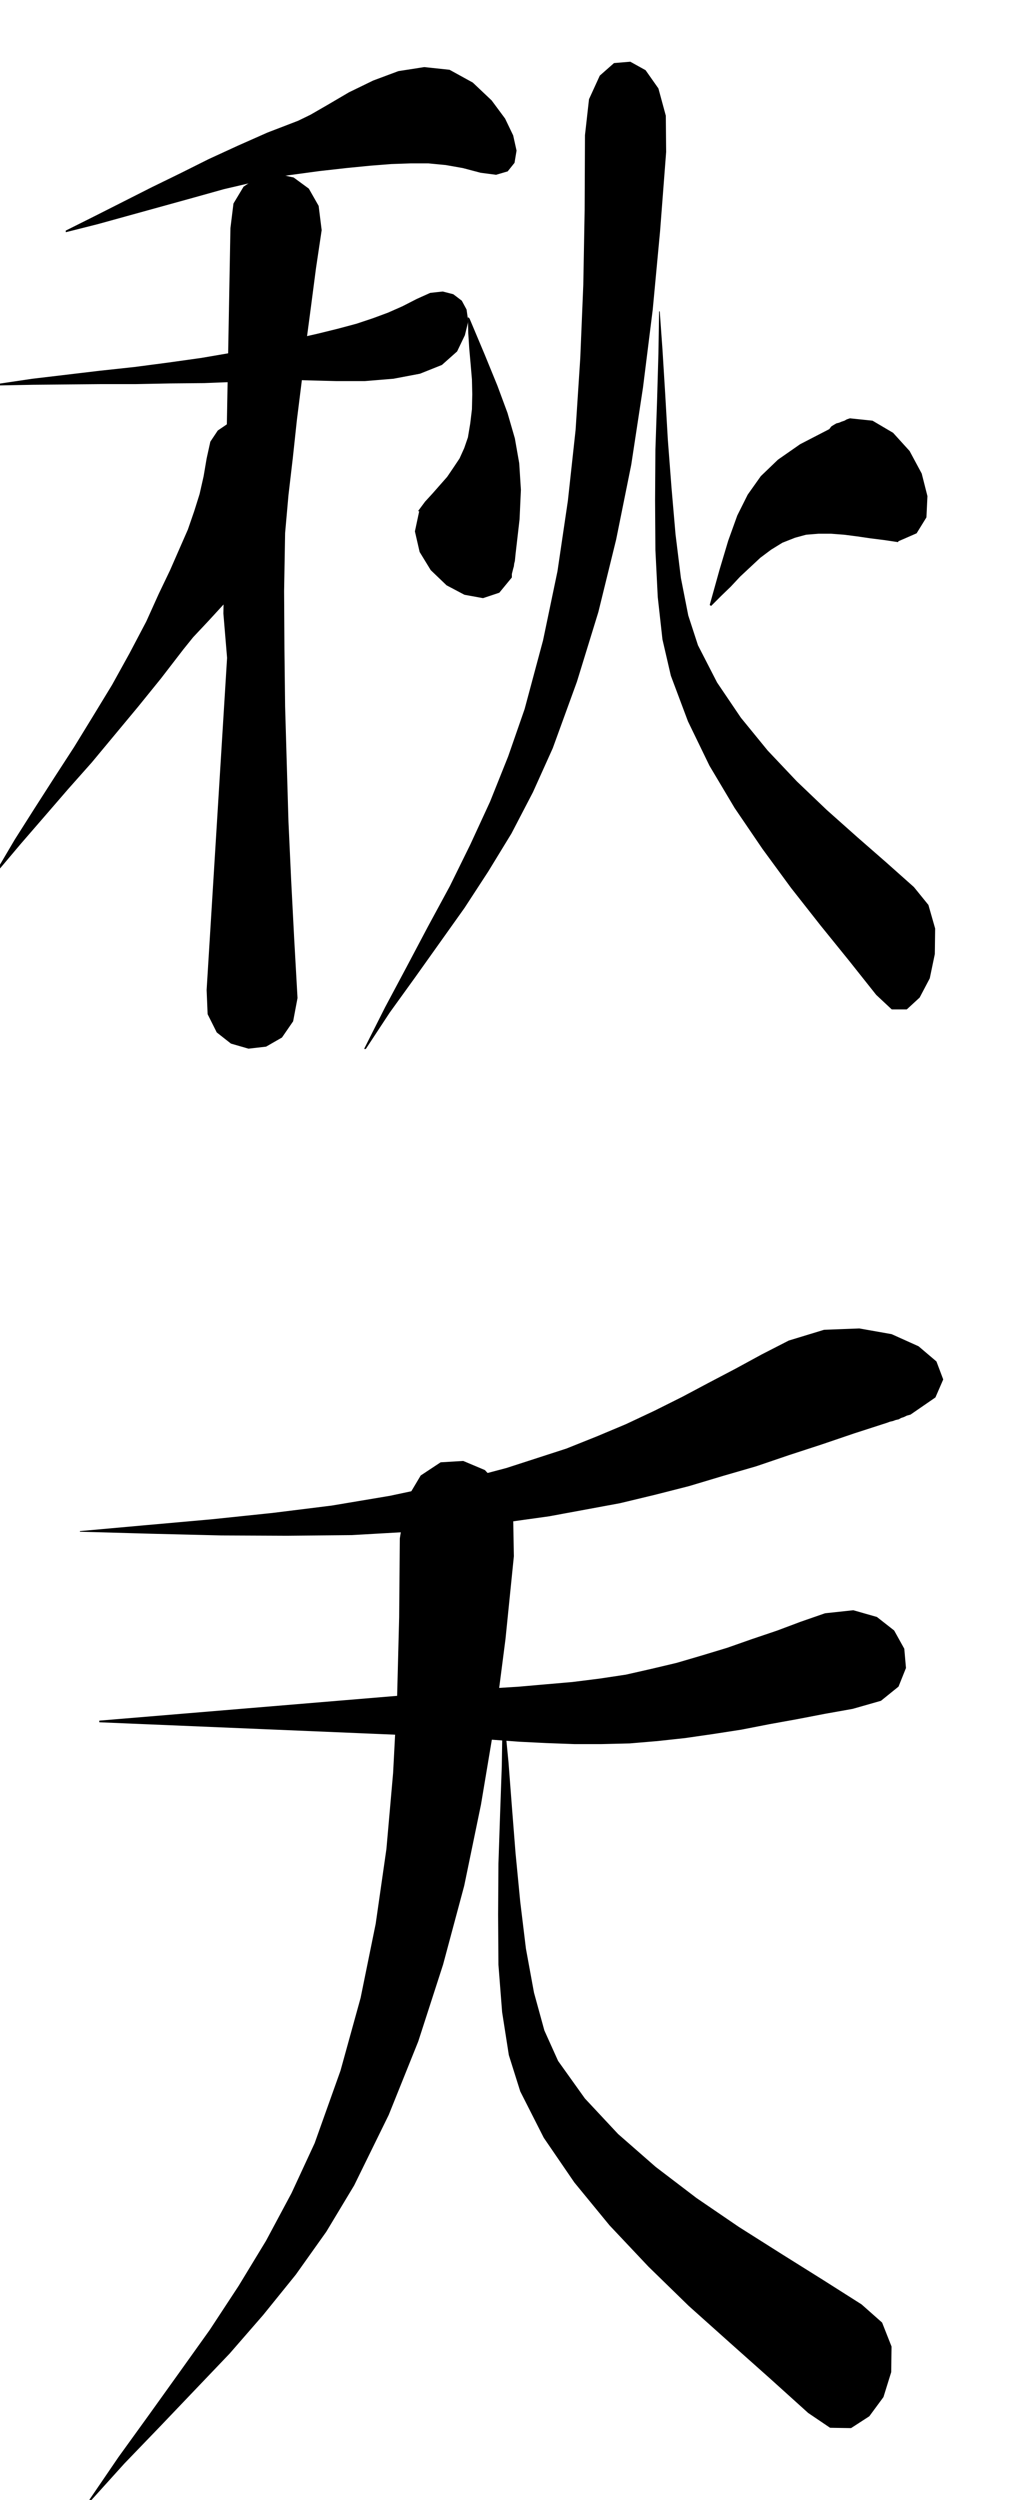 <svg xmlns="http://www.w3.org/2000/svg" fill-rule="evenodd" height="1204.119" preserveAspectRatio="none" stroke-linecap="round" viewBox="0 0 3035 7452" width="490.455"><style>.brush1{fill:#000}.pen1{stroke:#000;stroke-width:2;stroke-linejoin:round}</style><path class="pen1 brush1" d="m2542 5093 84-24 52-42 22-55-5-57-30-54-51-40-70-20-84 9-72 25-72 27-74 25-74 26-76 23-75 22-76 18-75 17-80 12-80 10-81 7-80 7-81 5-81 5-81 6-80 8-925 77v3l930 39 80 3 80 5 81 5 81 6 81 4 82 3h82l83-2 83-7 83-9 83-12 84-13 82-16 83-15 83-16 84-15zm103-853 8-3 9-2 8-3 9-2 7-4 9-3 8-4 11-3 74-51 23-53-20-53-53-45-80-36-96-17-105 4-105 32-80 41-79 43-80 42-79 42-82 41-85 40-88 37-90 36-179 58-174 46-174 37-173 29-177 22-182 19-191 17-200 18 215 6 205 5 196 1 194-2 192-11 195-17 201-28 211-39 104-25 102-26 100-30 100-29 97-33 98-32 97-33 99-32z"/><path class="pen1 brush1" d="m2410 7192 65 44 62 1 54-35 42-57 23-74 1-76-28-71-61-54-115-73-123-77-128-81-126-86-122-93-112-98-99-106-80-112-41-91-31-113-24-131-17-140-14-145-11-140-10-131-11-113h-5l-2 125-5 141-5 149-1 153 1 149 11 141 20 128 34 108 70 138 91 133 105 128 116 123 120 117 124 111 119 106 113 102zm-879-2553-2-113-31-86-53-57-64-27-67 4-59 39-44 74-18 113-2 236-6 233-12 230-20 227-32 223-45 221-60 217-77 216-69 149-76 142-82 135-86 131-90 126-91 127-91 126-88 129 2 2 102-113 105-109 104-109 105-110 100-115 97-120 91-128 83-138 103-210 88-219 74-229 63-235 50-242 41-245 32-248 25-247zm1082-1674 46 43h44l38-35 30-57 15-72 1-76-20-70-43-53-82-73-87-76-91-81-89-85-87-92-80-98-71-105-57-111-29-89-22-112-16-130-12-139-11-144-8-139-8-130-8-112-2 124-4 139-5 148-1 152 1 148 7 140 14 126 25 108 51 136 64 132 75 126 83 122 85 116 88 112 85 105 81 102zM1985 453l-1-108-22-81-38-54-45-25-48 4-42 37-32 70-12 107-1 224-4 222-9 218-14 215-23 211-31 210-43 206-55 205-49 141-54 135-59 128-61 124-65 120-64 121-64 120-62 123h3l71-108 75-104 74-104 74-104 71-109 69-113 64-123 59-131 72-198 64-208 53-216 45-223 35-230 29-232 22-235 18-235zm-576-206 56 53 40 54 24 50 10 45-6 36-20 25-34 10-46-6-53-14-51-9-52-5h-52l-58 2-64 5-71 7-80 9-96 13-95 19-94 22-93 26-94 26-94 26-94 26-95 24v-3l86-43 85-43 85-43 86-42 84-42 87-40 88-39 91-35 37-18 52-30 63-37 72-35 75-28 77-12 75 8 69 38zM844 1420l-28-65-32-47-36-31-35-13-35 1-28 19-22 33-11 50-9 53-12 53-16 51-19 55-25 57-28 64-34 71-37 82-50 95-52 94-56 92-57 93-59 91-59 92-59 93-56 95h2l70-83 71-82 70-81 71-80 69-83 69-83 68-84 67-87 29-36 46-49 56-61 59-67 52-75 41-76 21-77-6-74zm518-373 23-48 10-41-5-35-14-26-25-19-31-8-37 4-40 18-43 22-43 19-46 17-48 16-56 15-61 15-70 16-79 20-98 19-99 17-100 14-99 13-102 11-101 12-101 12-101 15v3l102-2 102-1 102-1h103l102-2 102-1 102-4 104-5 44-1 65 2 78 2h86l85-7 79-15 65-26 45-40z"/><path class="pen1 brush1" d="m688 680 9-73 30-50 45-30 52-8 51 11 45 33 29 51 9 72-17 114-15 115-15 113-13 113-14 112-12 112-13 111-10 113-3 173 1 172 2 172 5 172 5 171 8 174 9 174 10 178-13 69-33 48-47 27-52 6-52-15-42-33-27-54-3-72 61-990-11-132 21-1149zm1785 600 6-8 8-5 7-4 8-2 7-3 9-3 7-4 9-3 67 7 61 36 49 54 36 67 17 67-3 63-29 47-55 24v2l-40-6-40-5-41-6-39-5-39-3h-38l-37 3-33 9-38 15-34 21-32 24-30 28-30 28-28 30-29 28-29 29-3-2 29-104 26-87 27-75 31-62 39-55 51-49 66-46 87-45zm-937 372-1 10-1 10-2 8-1 8-2 7-2 8-2 8v10l-37 45-48 16-55-10-53-28-47-45-33-54-14-61 13-61h-3l20-27 22-24 22-25 22-25 19-28 18-27 14-31 11-32 7-42 5-42 1-45-1-44-4-47-4-45-3-47-1-45 3 3 45 107 38 93 30 81 22 76 13 74 5 79-4 88-12 104z"/></svg>
